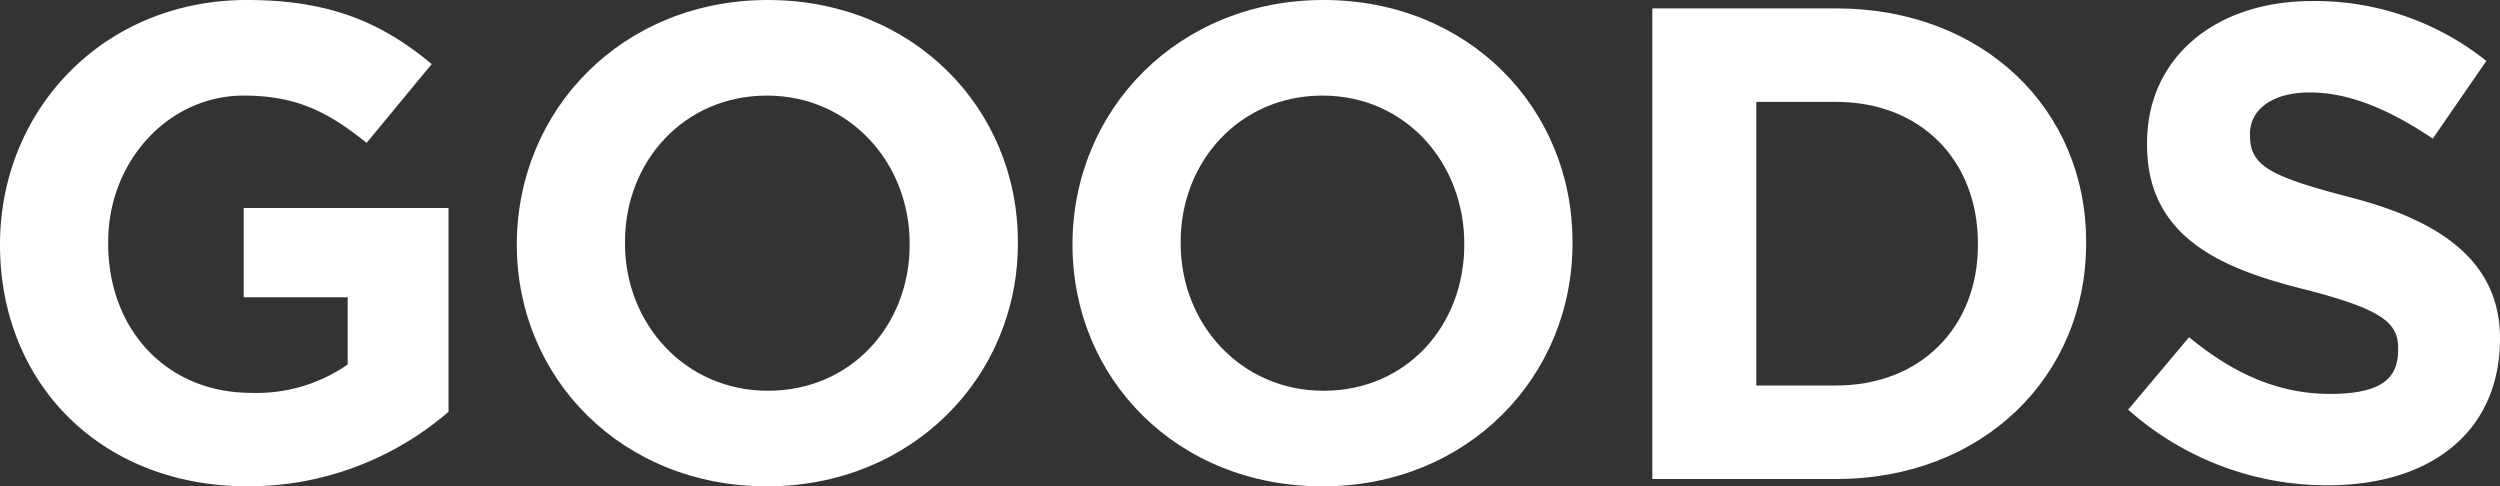 <svg xmlns="http://www.w3.org/2000/svg" viewBox="0 0 238 46.3"><rect x="0" y="0" width="238" height="46.3" fill="#333333" stroke="none"/><defs><style>.cls-1{fill:#fff;}</style></defs><g id="レイヤー_2" data-name="レイヤー 2"><g id="白字"><g id="GOODS"><path class="cls-1" d="M23.6,46.3C9.6,46.3,0,36.5,0,23.3H0C0,10.4,9.9,0,23.5,0c8,0,12.9,2.2,17.6,6.1l-6.2,7.5c-3.5-2.8-6.5-4.5-11.7-4.5C16,9.1,10.3,15.4,10.3,23v.2c0,8.2,5.6,14.2,13.6,14.2a15.2,15.2,0,0,0,9.2-2.7V28.3H23.2V19.8H42.7V39.2A29.2,29.2,0,0,1,23.6,46.3Z"/><path class="cls-1" d="M73,46.3c-13.8,0-23.8-10.3-23.8-23h0C49.2,10.4,59.3,0,73.1,0S96.9,10.3,96.9,23v.2C96.9,35.9,86.8,46.3,73,46.3ZM86.6,23.2c0-7.7-5.7-14.1-13.6-14.1S59.5,15.4,59.5,23v.2c0,7.6,5.7,14,13.6,14S86.6,31,86.6,23.3Z"/><path class="cls-1" d="M125.9,46.3c-13.9,0-23.8-10.3-23.8-23h0C102.1,10.4,112.2,0,126,0s23.7,10.3,23.7,23v.2C149.7,35.9,139.7,46.3,125.9,46.3Zm13.5-23.1c0-7.7-5.6-14.1-13.5-14.1S112.4,15.4,112.4,23v.2c0,7.6,5.7,14,13.6,14s13.4-6.2,13.4-13.9Z"/><path class="cls-1" d="M174.8,45.6H157.3V.8h17.5c14,0,23.8,9.6,23.8,22.2v.2C198.6,35.8,188.8,45.6,174.8,45.6Zm13.5-22.4c0-8-5.5-13.5-13.5-13.5h-7.6v27h7.6c8,0,13.5-5.5,13.5-13.4Z"/><path class="cls-1" d="M221.6,46.2a28.5,28.5,0,0,1-19-7.2l5.8-6.9c4,3.3,8.3,5.4,13.4,5.4s6.5-1.6,6.5-4.2v-.2c0-2.4-1.6-3.7-9.1-5.6s-14.8-4.8-14.8-13.7v-.2c0-8.1,6.5-13.5,15.7-13.5a26.1,26.1,0,0,1,16.6,5.7l-5.1,7.4c-4-2.7-7.9-4.4-11.7-4.4s-5.7,1.8-5.7,3.9v.2c0,2.9,1.9,3.9,9.6,5.9S238,24.4,238,32.2h0C238,41.2,231.3,46.2,221.6,46.2Z"/></g></g></g></svg>